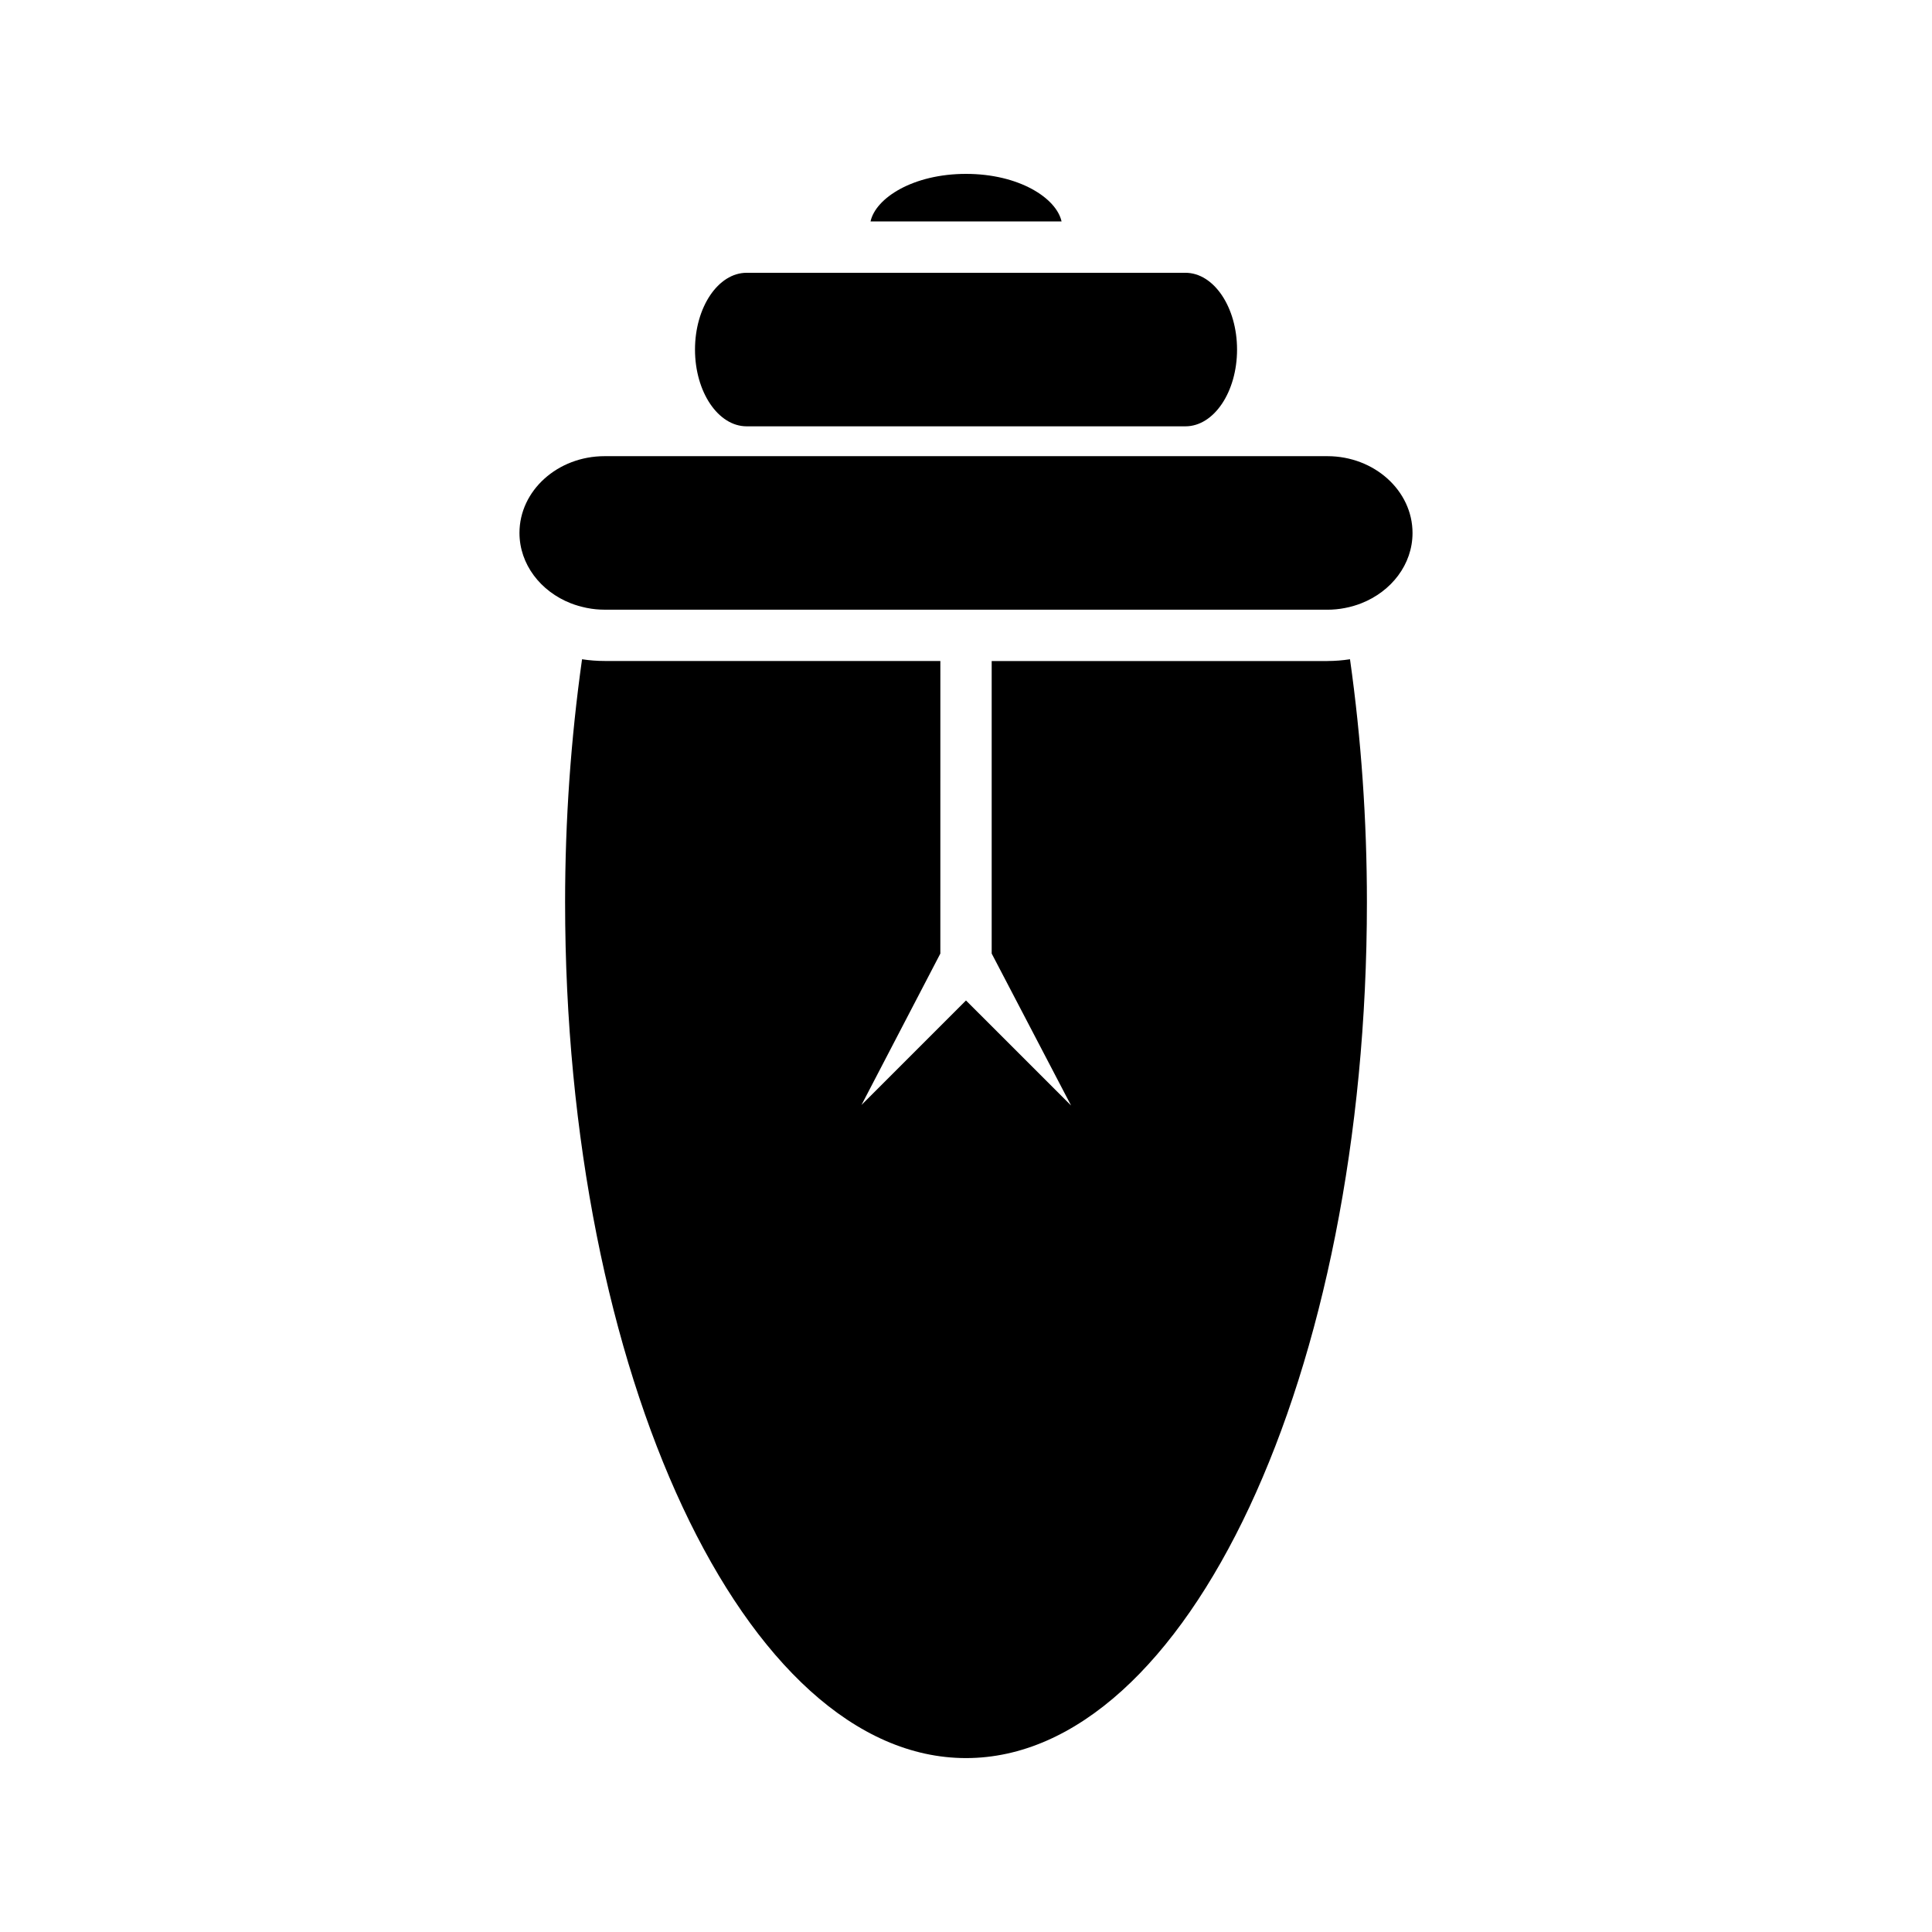 <?xml version="1.0" encoding="UTF-8"?>
<!-- Uploaded to: SVG Repo, www.svgrepo.com, Generator: SVG Repo Mixer Tools -->
<svg fill="#000000" width="800px" height="800px" version="1.1" viewBox="144 144 512 512" xmlns="http://www.w3.org/2000/svg">
 <g>
  <path d="m400 190.08c-13.996 0-23.938 6.375-25.301 12.609h50.629c-1.387-6.234-11.328-12.609-25.328-12.609z"/>
  <path d="m341.87 256.98h116.28c7.547 0 13.68-9.109 13.68-20.34 0-11.215-6.141-20.348-13.68-20.348h-116.28c-7.547 0-13.688 9.133-13.688 20.348 0 11.223 6.141 20.34 13.688 20.34z"/>
  <path d="m495.78 319.18h-88.973v77.52l21.039 40.27-27.848-27.836-27.695 27.695 20.898-40.125 0.004-77.539h-88.973c-2.016 0-4.016-0.152-5.984-0.457-2.969 21.082-4.492 42.703-4.492 64.402 0.004 125.05 47.668 226.8 106.25 226.8 58.582 0 106.24-101.75 106.24-226.8 0-21.707-1.508-43.316-4.481-64.402-1.973 0.305-3.969 0.465-5.984 0.465z"/>
  <path d="m495.78 264.89h-191.56c-12.426 0-22.555 9.121-22.555 20.336 0 8.328 5.609 15.512 13.582 18.645 1.312 0.52 2.672 0.887 4.047 1.191 0.109 0.012 0.211 0.059 0.332 0.066 1.516 0.301 3.039 0.445 4.609 0.445l191.54 0.008c1.562 0 3.106-0.148 4.617-0.445 0.031 0 0.062-0.012 0.094-0.02 1.453-0.273 2.875-0.691 4.262-1.234 7.981-3.133 13.586-10.297 13.586-18.637 0-11.211-10.121-20.344-22.551-20.355z"/>
 </g>
</svg>